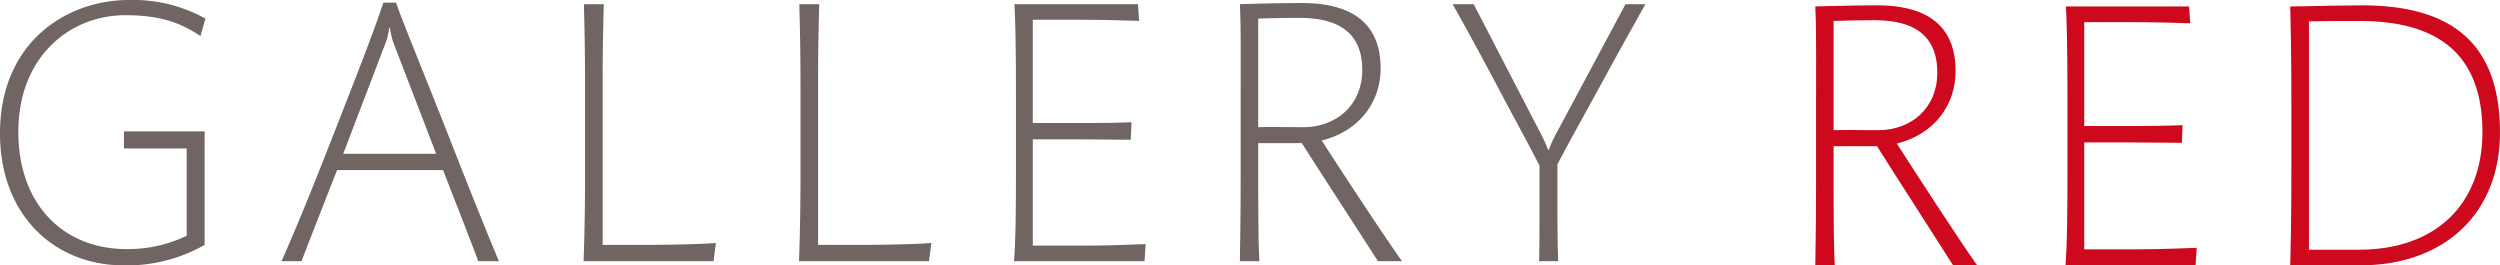 <svg xmlns="http://www.w3.org/2000/svg" id="red-gallery" width="389.314" height="41.328" viewBox="0 0 389.314 41.328"><path id="GALLERY" d="M19.3,41.328a24.41,24.41,0,0,0,12.567-3.192V20.458H19.3v2.66h9.768v13.6a21.033,21.033,0,0,1-9.412,2.069c-9.53,0-16.8-6.682-16.8-18.27S10.781,2.365,19.538,2.365c5.362,0,8.638,1.183,11.676,3.253l.774-2.72A23.087,23.087,0,0,0,20.075,0C10.247,0,0,6.682,0,20.754,0,33.641,8.577,41.328,19.3,41.328Zm27.654-.651c1.251-3.25,3.276-8.454,5.541-14.19h16.5c2.623,6.74,4.111,10.526,5.48,14.19h3.218C76.437,37.7,73.779,31.14,71.1,24.33l-.488-1.242-.242-.621c-4.529-11.53-7.505-18.624-8.7-22.053H59.7l-.144.43c-1.358,4.048-3.25,8.949-8.2,21.565-3.813,9.756-5.838,14.427-7.505,18.268ZM67.922,23.946H53.449L60,6.8a9.465,9.465,0,0,0,.6-2.483h.119a11.724,11.724,0,0,0,.6,2.483Zm43.2,16.731.358-2.837c-1.841.137-4.962.239-8.238.277l-1.16.012-1.163.007H93.851V12.358c0-3.962.058-7.747.179-11.707h-3.1l.012.567c.063,2.932.167,5.885.167,12.439V26.9l0,1.753c-.023,4.869-.13,9.649-.235,12.023Zm33.553,0,.358-2.837c-1.841.137-4.964.239-8.238.277l-1.16.012-1.163.007H127.4V12.358c0-3.962.058-7.747.177-11.707h-3.1l.012.567c.063,2.932.167,5.885.167,12.439V26.9l0,1.753c-.021,4.869-.128,9.649-.233,12.023Zm33.553,0,.179-2.66c-2.346.058-5.02.223-9.709.235l-7.863,0V21.7h6.792c2.978,0,5.659.058,8.459.058l.119-2.72c-2.73.1-5.141.114-7.3.119h-8.073V3.074h6.254c4.922,0,7.536.1,9.791.165l.514.014h0l-.179-2.6h-19.24c.121,2.127.239,6.089.239,14.485V25.6c0,7.863-.06,11.883-.3,15.076Zm17.887,0c-.149-2.876-.174-7-.179-13.736V22.29h6.792c2.5,3.962,8.875,13.716,11.853,18.387h3.753c-3.039-4.255-9.77-14.543-12.509-18.8C211.6,20.458,215,15.964,215,10.642,215,4.434,211.486.472,202.73.472l-.521,0c-1.523.007-4.1.042-6.708.107l-.977.026c-.488.014-.972.028-1.446.044.1,1.972.126,4.378.13,7.229l0,1.349q0,2.068-.007,4.422V26.606c0,4.92-.03,7.715-.065,10.363l-.016,1.081c-.014.842-.026,1.7-.04,2.627Zm6.789-20.87c-1.13,0-5.3-.06-6.968,0V2.9c1.19-.058,4.408-.119,6.433-.119,7.089,0,9.768,3.192,9.768,8.1C212.139,16.32,208.149,19.807,202.906,19.807Zm39.749,20.87c-.1-2.467-.116-5.369-.119-8.287l0-6.789c1.967-3.785,4.35-7.982,6.792-12.476s5.48-9.933,6.91-12.474h-3.1l-10.96,20.456c-.477.888-.835,1.834-1.014,2.248h-.058c-.179-.356-.537-1.36-1.014-2.248L229.491.651h-3.276c1.111,1.986,3.625,6.5,6.085,11.128l.528.993h0c2.323,4.434,4.943,9.163,6.908,13.006v5.536h0v2.539c0,2.832-.014,5.427-.058,6.824Z" fill="#716563"></path><path id="RED" d="M124.612,40.8c-.149-2.9-.174-7.045-.179-13.82V22.3H131.2c2.492,3.985,8.847,13.8,11.816,18.5h3.741c-3.027-4.283-9.737-14.632-12.469-18.914,5.759-1.428,9.145-5.948,9.145-11.3,0-6.245-3.5-10.228-12.232-10.228h-.519C129.166.363,126.6.4,124,.465l-.974.026c-.486.012-.97.028-1.442.042.1,1.983.126,4.4.128,7.273V9.161c0,1.848-.009,3.869-.009,6.061V27.941c0,4.16-.03,6.7-.065,9.126l-.016,1.088c-.012.846-.023,1.707-.037,2.644Zm6.768-21c-1.128,0-5.285-.06-6.947,0V2.793c1.188-.058,4.394-.119,6.413-.119,7.068,0,9.74,3.211,9.74,8.147C140.585,16.294,136.607,19.8,131.38,19.8Zm49.424,21,.179-2.678c-2.337.058-5,.226-9.679.237l-7.84,0V21.707h6.771c2.969,0,5.641.058,8.433.058l.119-2.737c-2.72.1-5.124.116-7.273.119l-8.049,0V2.972H169.7c5.285,0,7.9.119,10.274.179L179.795.533H160.613c.119,2.141.24,6.127.24,14.571V25.632c0,7.91-.06,11.953-.3,15.166Zm25.492.058c13.541,0,21.914-8.326,21.914-20.7,0-13.857-7.482-19.8-21.5-19.8-1.172,0-2.627.021-4.115.049L201.6.423c-2.481.051-4.892.109-6.057.109.06,2.737.179,6.722.179,15.166V25.811c0,8.384-.119,12.667-.179,14.987C198.16,40.8,203.564,40.856,206.3,40.856Zm-.119-2.439h-7.719V2.853c1.6-.044,3.762-.056,5.759-.058l1.455,0h.684c11.937,0,19.121,4.936,19.121,17.308C225.478,30.984,218.588,38.417,206.177,38.417Z" transform="translate(161.104 0.472)" fill="#cf091d"></path></svg>